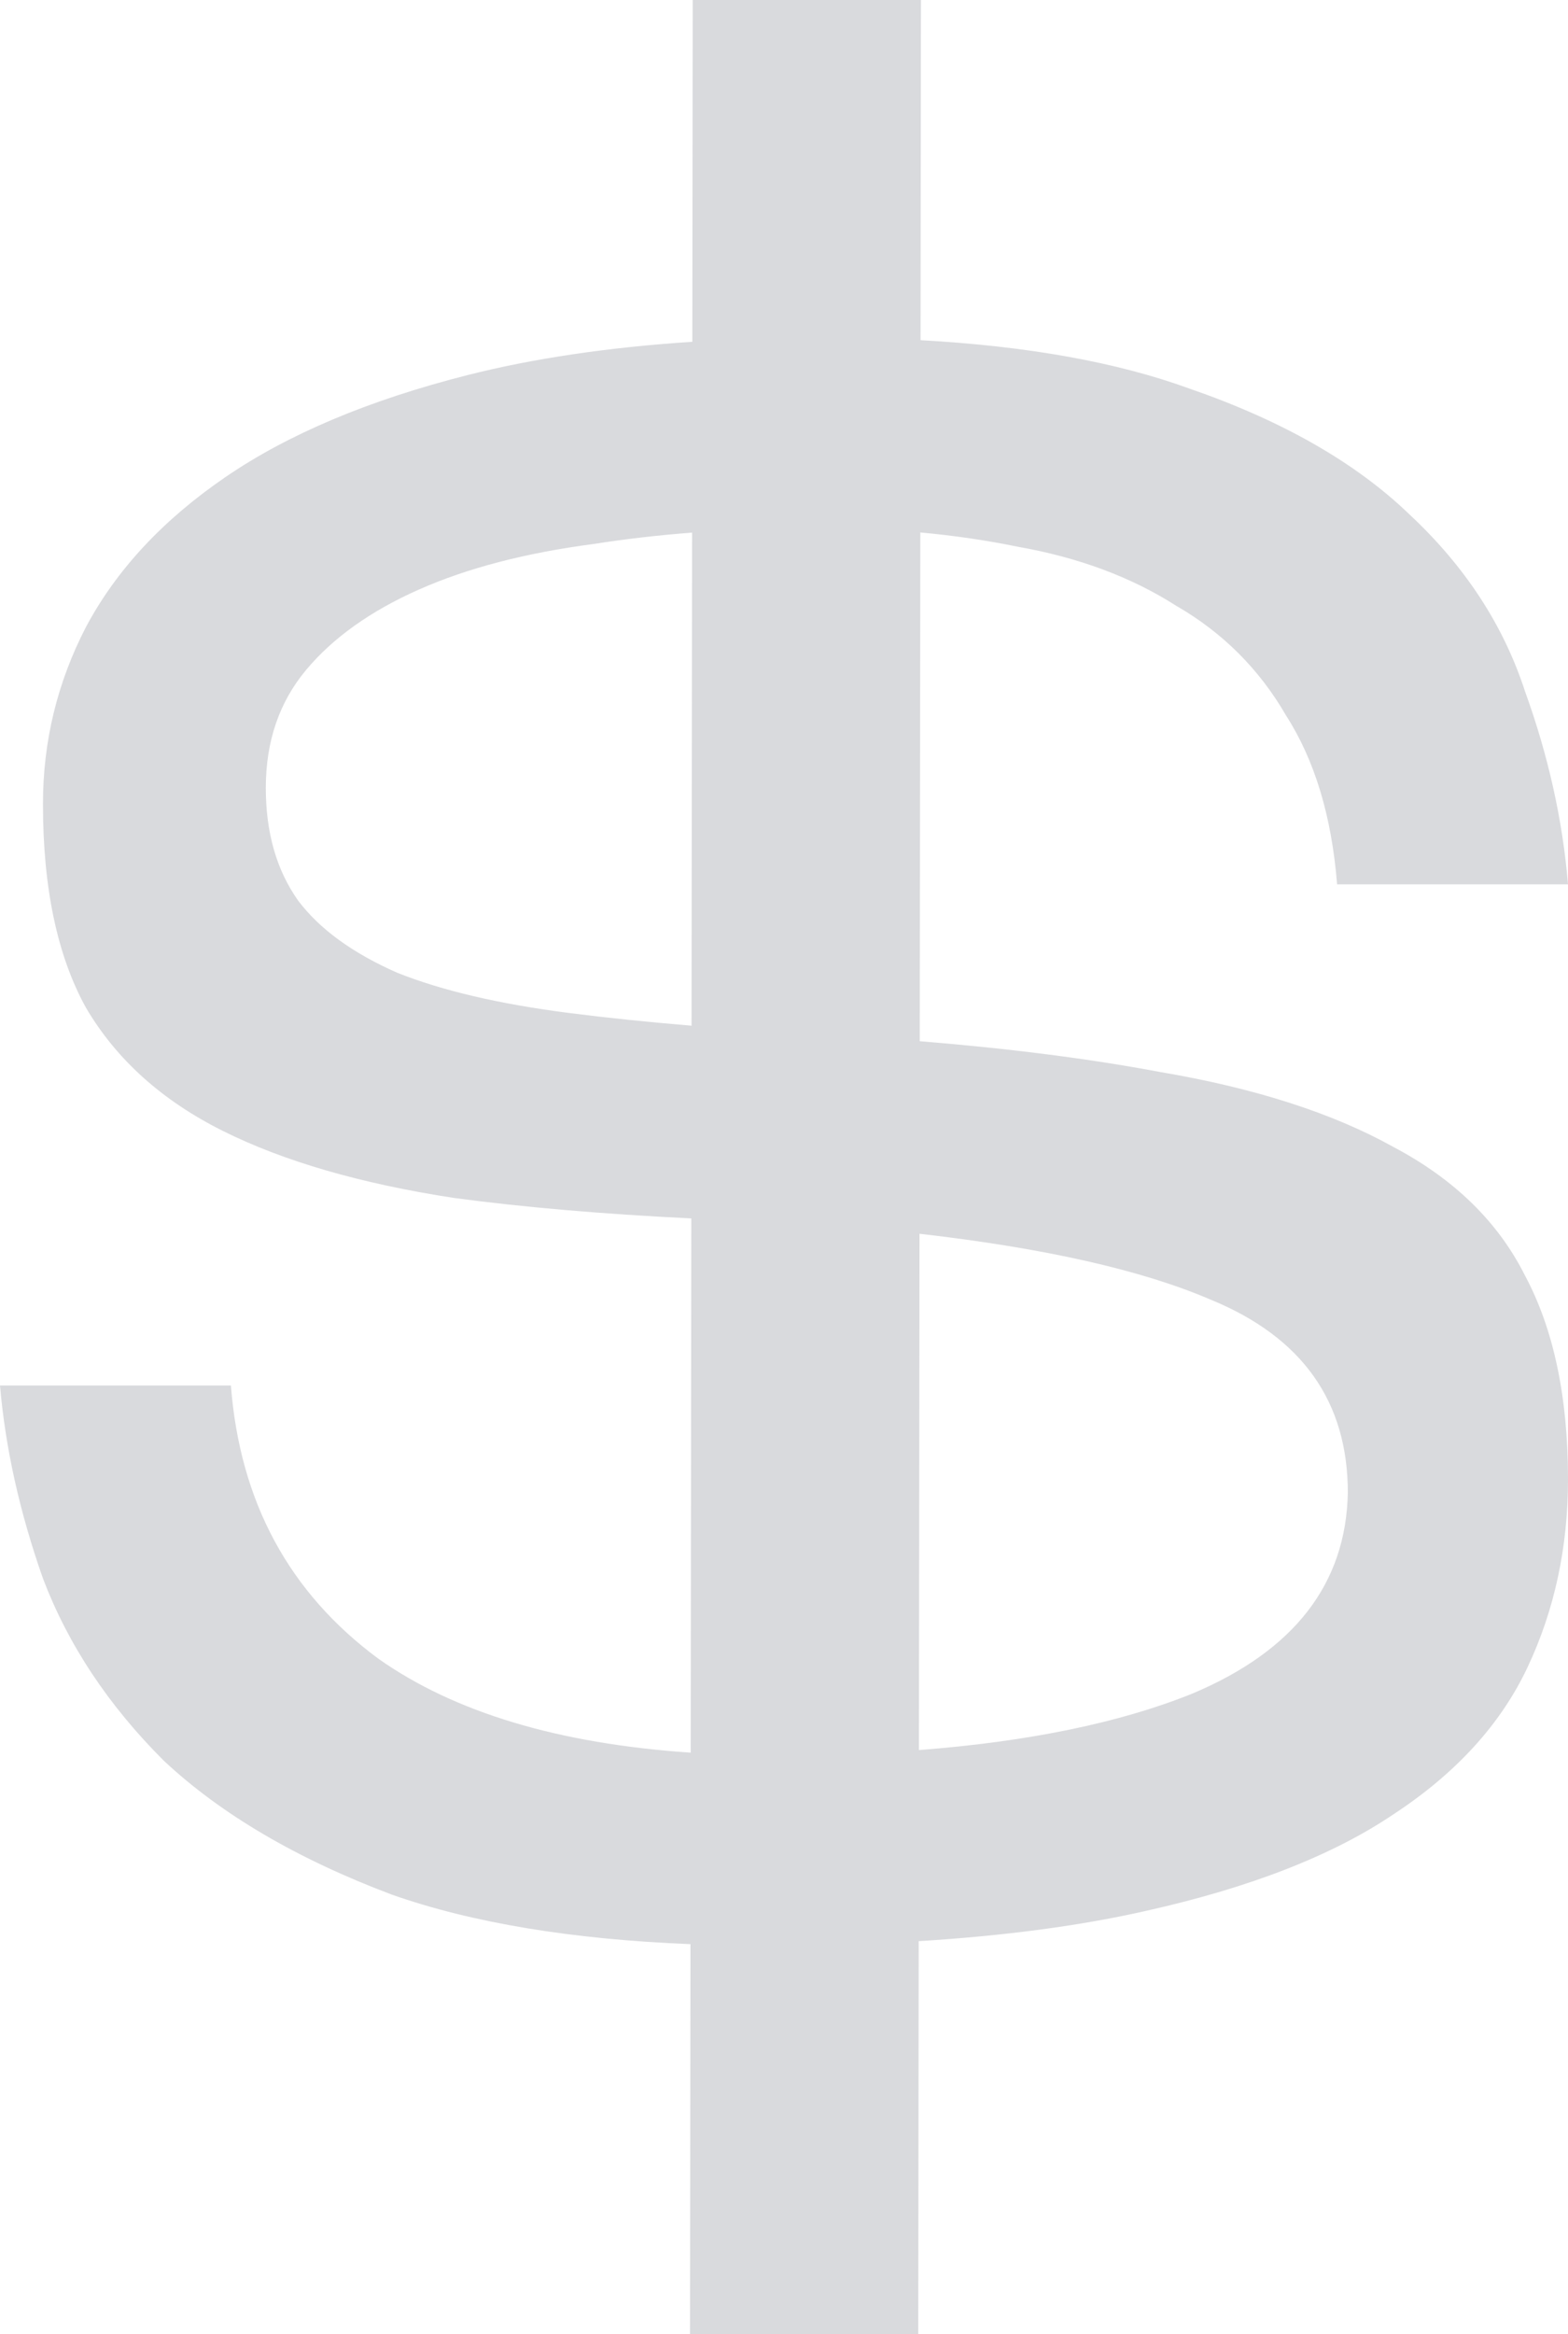 <svg width="379" height="564" viewBox="0 0 379 564" fill="none" xmlns="http://www.w3.org/2000/svg">
<path opacity="0.16" fill-rule="evenodd" clip-rule="evenodd" d="M369.265 402.765C375.755 388.951 379 373.842 379 357.437C379 337.58 375.539 321.176 368.616 308.225C362.127 295.274 351.527 284.914 336.817 277.144C322.107 268.941 303.287 262.898 280.356 259.013C263.47 255.834 244.121 253.357 222.308 251.583L222.45 128.653C230.624 129.408 238.461 130.556 245.961 132.096C260.671 134.687 273.434 139.435 284.25 146.342C295.499 152.817 304.368 161.667 310.858 172.891C317.78 183.683 321.89 197.281 323.188 213.685H379C377.702 198.145 374.241 182.604 368.616 167.063C363.425 151.091 354.123 136.845 340.711 124.326C327.731 111.807 309.993 101.662 287.495 93.892C270.011 87.518 248.347 83.621 222.503 82.2L222.598 0H167.435L167.34 82.584C146.975 83.923 128.835 86.613 112.921 90.654C89.126 96.698 69.656 104.9 54.514 115.261C39.371 125.621 28.122 137.708 20.767 151.522C13.845 164.905 10.384 179.15 10.384 194.259C10.384 214.549 13.845 230.953 20.767 243.472C28.122 255.991 39.155 265.92 53.865 273.258C68.575 280.597 87.179 285.993 109.676 289.447C126.42 291.696 145.56 293.347 167.096 294.4L166.948 423.486C135.04 421.327 109.893 413.773 91.505 400.822C69.873 384.85 57.975 362.834 55.812 334.774H0C1.298 349.883 4.759 365.424 10.384 381.396C16.441 397.369 26.175 412.046 39.587 425.428C53.432 438.379 71.82 449.171 94.75 457.805C114.166 464.621 138.215 468.605 166.894 469.757L166.786 564H221.949L222.058 469.033C242.911 467.744 261.262 465.297 277.111 461.69C302.205 456.078 322.107 448.308 336.817 438.379C351.959 428.45 362.776 416.579 369.265 402.765ZM143.423 131.449C126.982 133.607 112.921 137.277 101.24 142.457C89.558 147.637 80.473 154.112 73.983 161.883C67.493 169.653 64.248 179.15 64.248 190.374C64.248 201.166 66.844 210.232 72.036 217.571C77.228 224.478 85.232 230.305 96.048 235.054C106.864 239.371 120.709 242.608 137.582 244.767C146.526 245.911 156.382 246.934 167.15 247.835L167.287 128.691C158.964 129.334 151.009 130.254 143.423 131.449ZM325.784 360.675C325.352 382.691 312.805 398.879 288.144 409.24C270.686 416.269 248.675 420.809 222.111 422.862L222.255 298.108C252.598 301.588 276.075 306.903 292.687 314.053C314.752 323.118 325.784 338.659 325.784 360.675Z" fill="#0F172A"/>
</svg>
